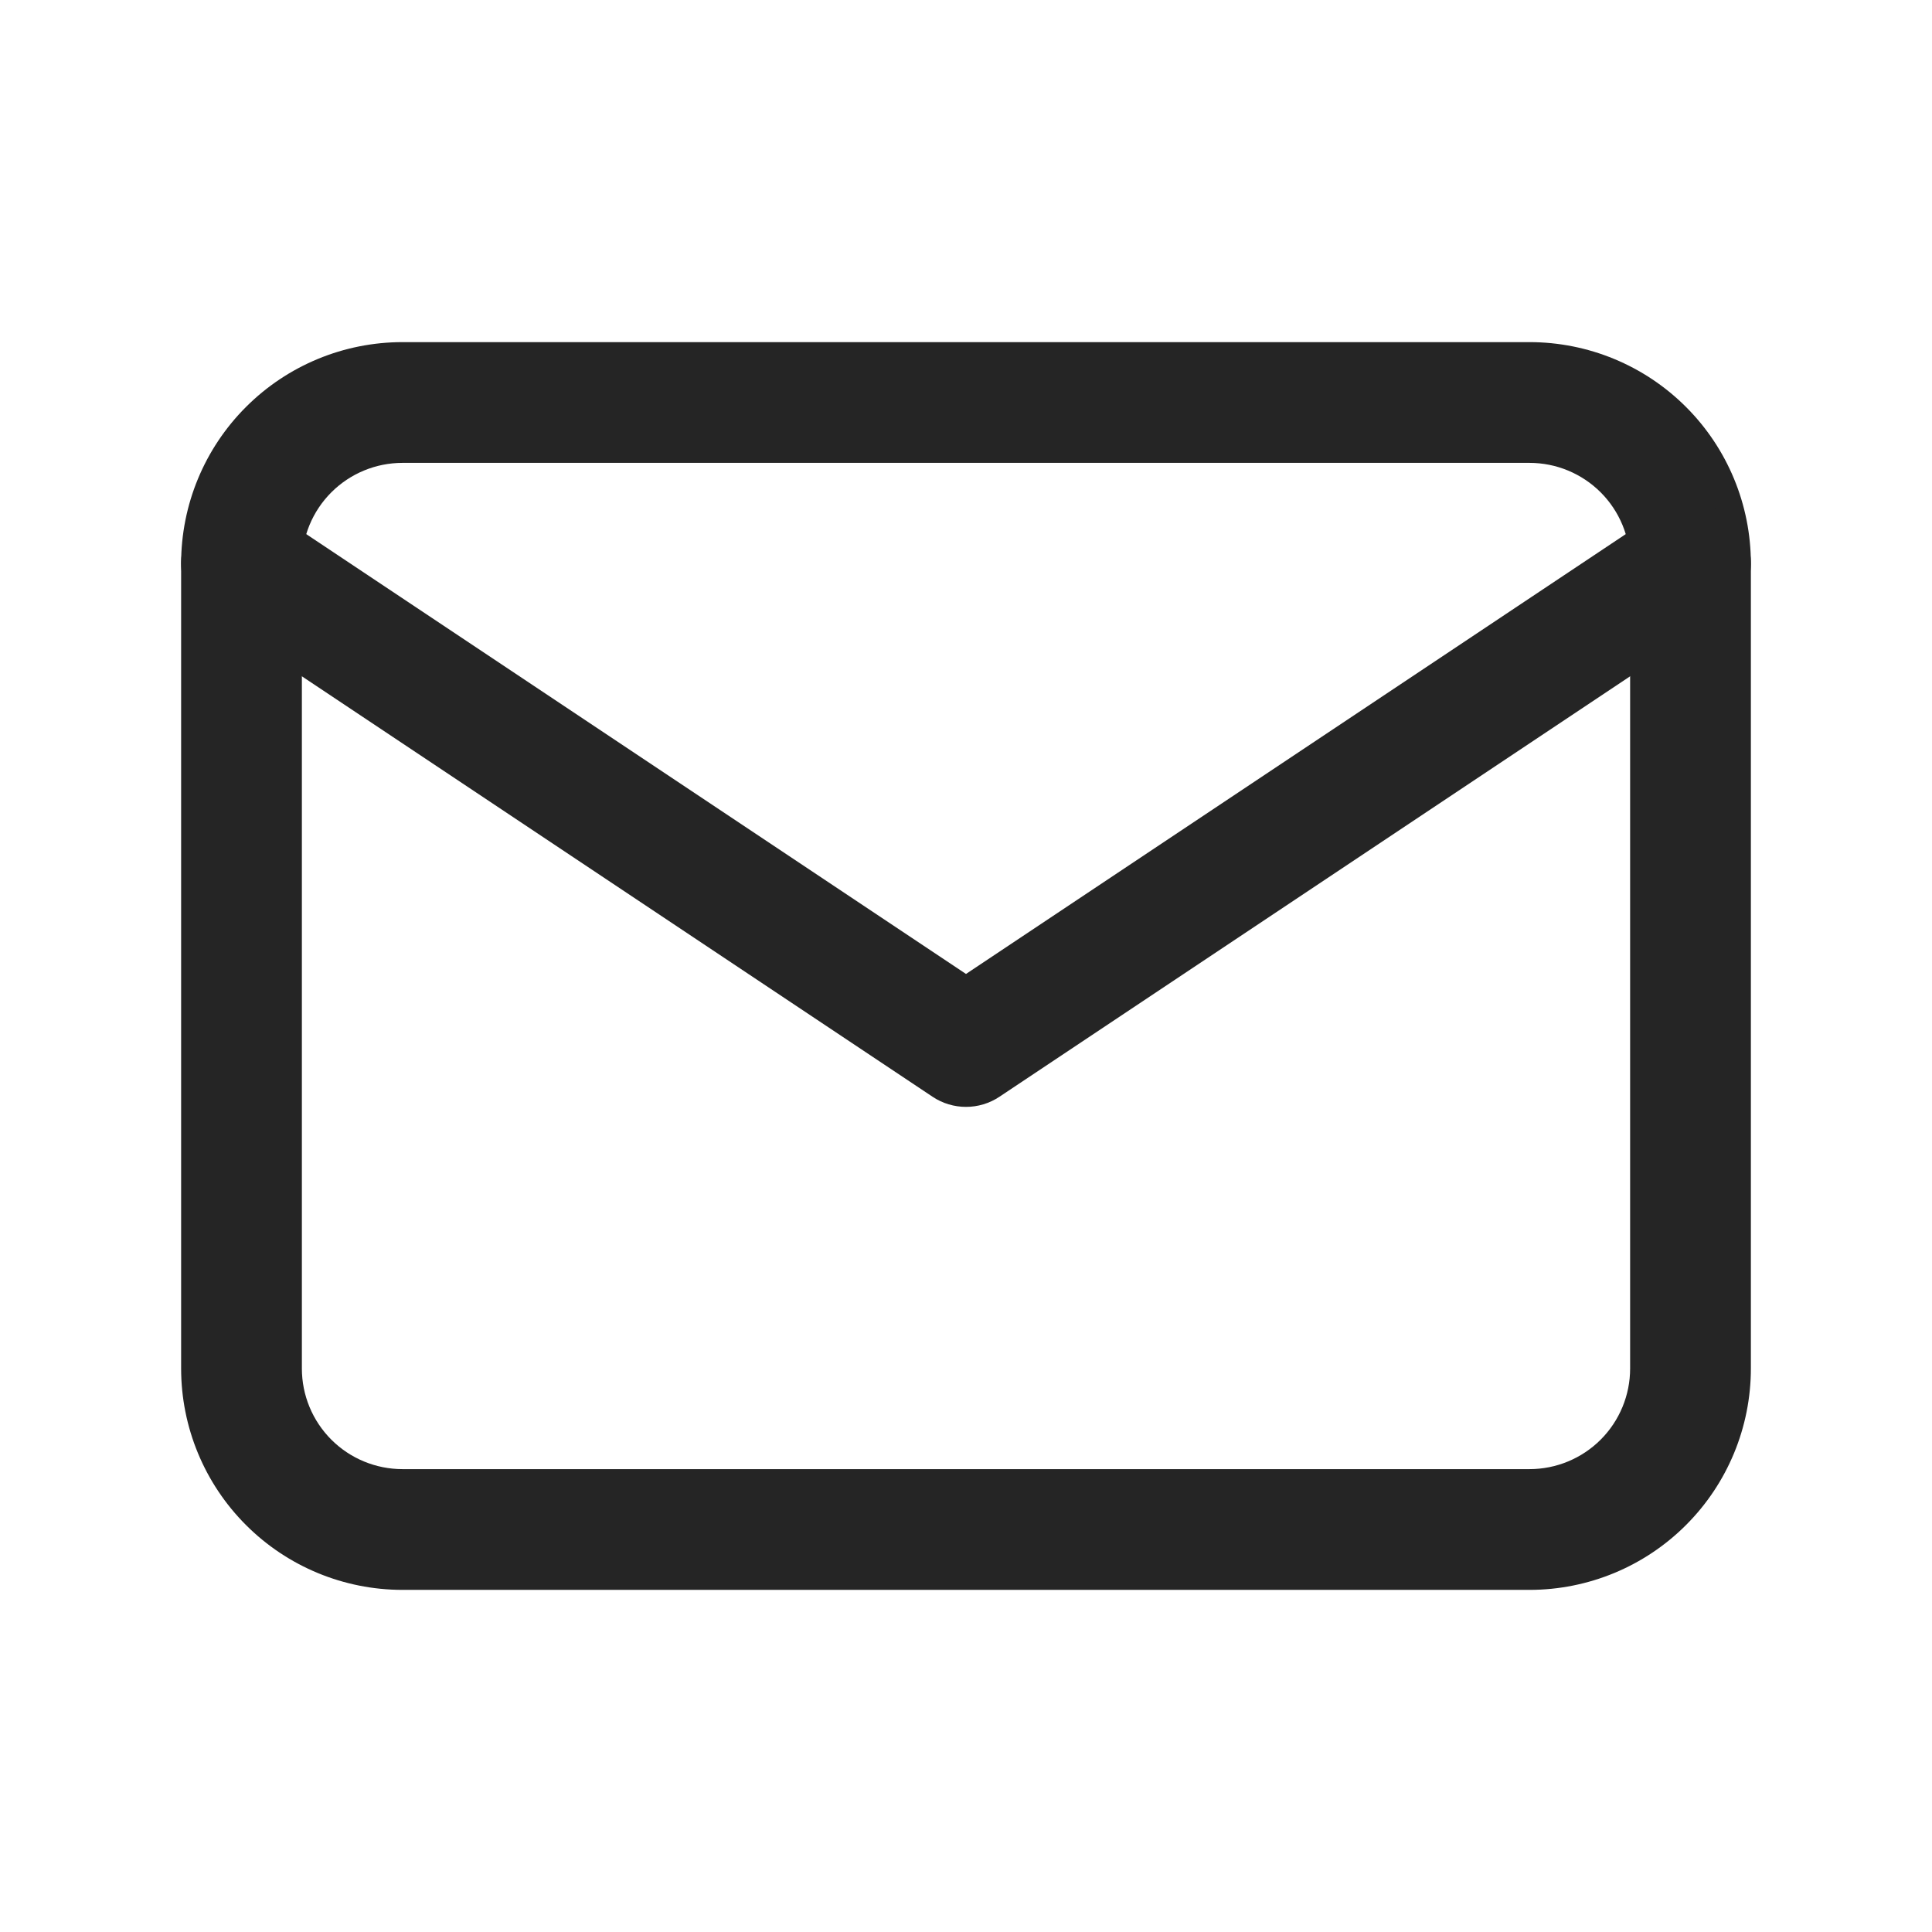 <svg width="60" height="60" viewBox="0 0 60 60" fill="none" xmlns="http://www.w3.org/2000/svg">
<path fill-rule="evenodd" clip-rule="evenodd" d="M12.5 14.375C11.671 14.375 10.876 14.704 10.29 15.29C9.704 15.876 9.375 16.671 9.375 17.5V42.5C9.375 43.329 9.704 44.124 10.29 44.71C10.876 45.296 11.671 45.625 12.5 45.625H47.5C48.329 45.625 49.124 45.296 49.71 44.71C50.296 44.124 50.625 43.329 50.625 42.5V17.5C50.625 16.671 50.296 15.876 49.71 15.29C49.124 14.704 48.329 14.375 47.5 14.375H12.5ZM7.639 12.639C8.928 11.349 10.677 10.625 12.5 10.625H47.5C49.323 10.625 51.072 11.349 52.361 12.639C53.651 13.928 54.375 15.677 54.375 17.5V42.5C54.375 44.323 53.651 46.072 52.361 47.361C51.072 48.651 49.323 49.375 47.5 49.375H12.5C10.677 49.375 8.928 48.651 7.639 47.361C6.349 46.072 5.625 44.323 5.625 42.5V17.5C5.625 15.677 6.349 13.928 7.639 12.639Z" fill="#252525"/>
<path fill-rule="evenodd" clip-rule="evenodd" d="M5.94 16.46C6.514 15.598 7.678 15.366 8.54 15.94L30 30.247L51.46 15.94C52.322 15.366 53.486 15.598 54.06 16.46C54.635 17.322 54.402 18.486 53.54 19.06L31.04 34.06C30.41 34.48 29.59 34.48 28.96 34.06L6.46 19.06C5.598 18.486 5.365 17.322 5.94 16.46Z" fill="#252525"/>
</svg>
